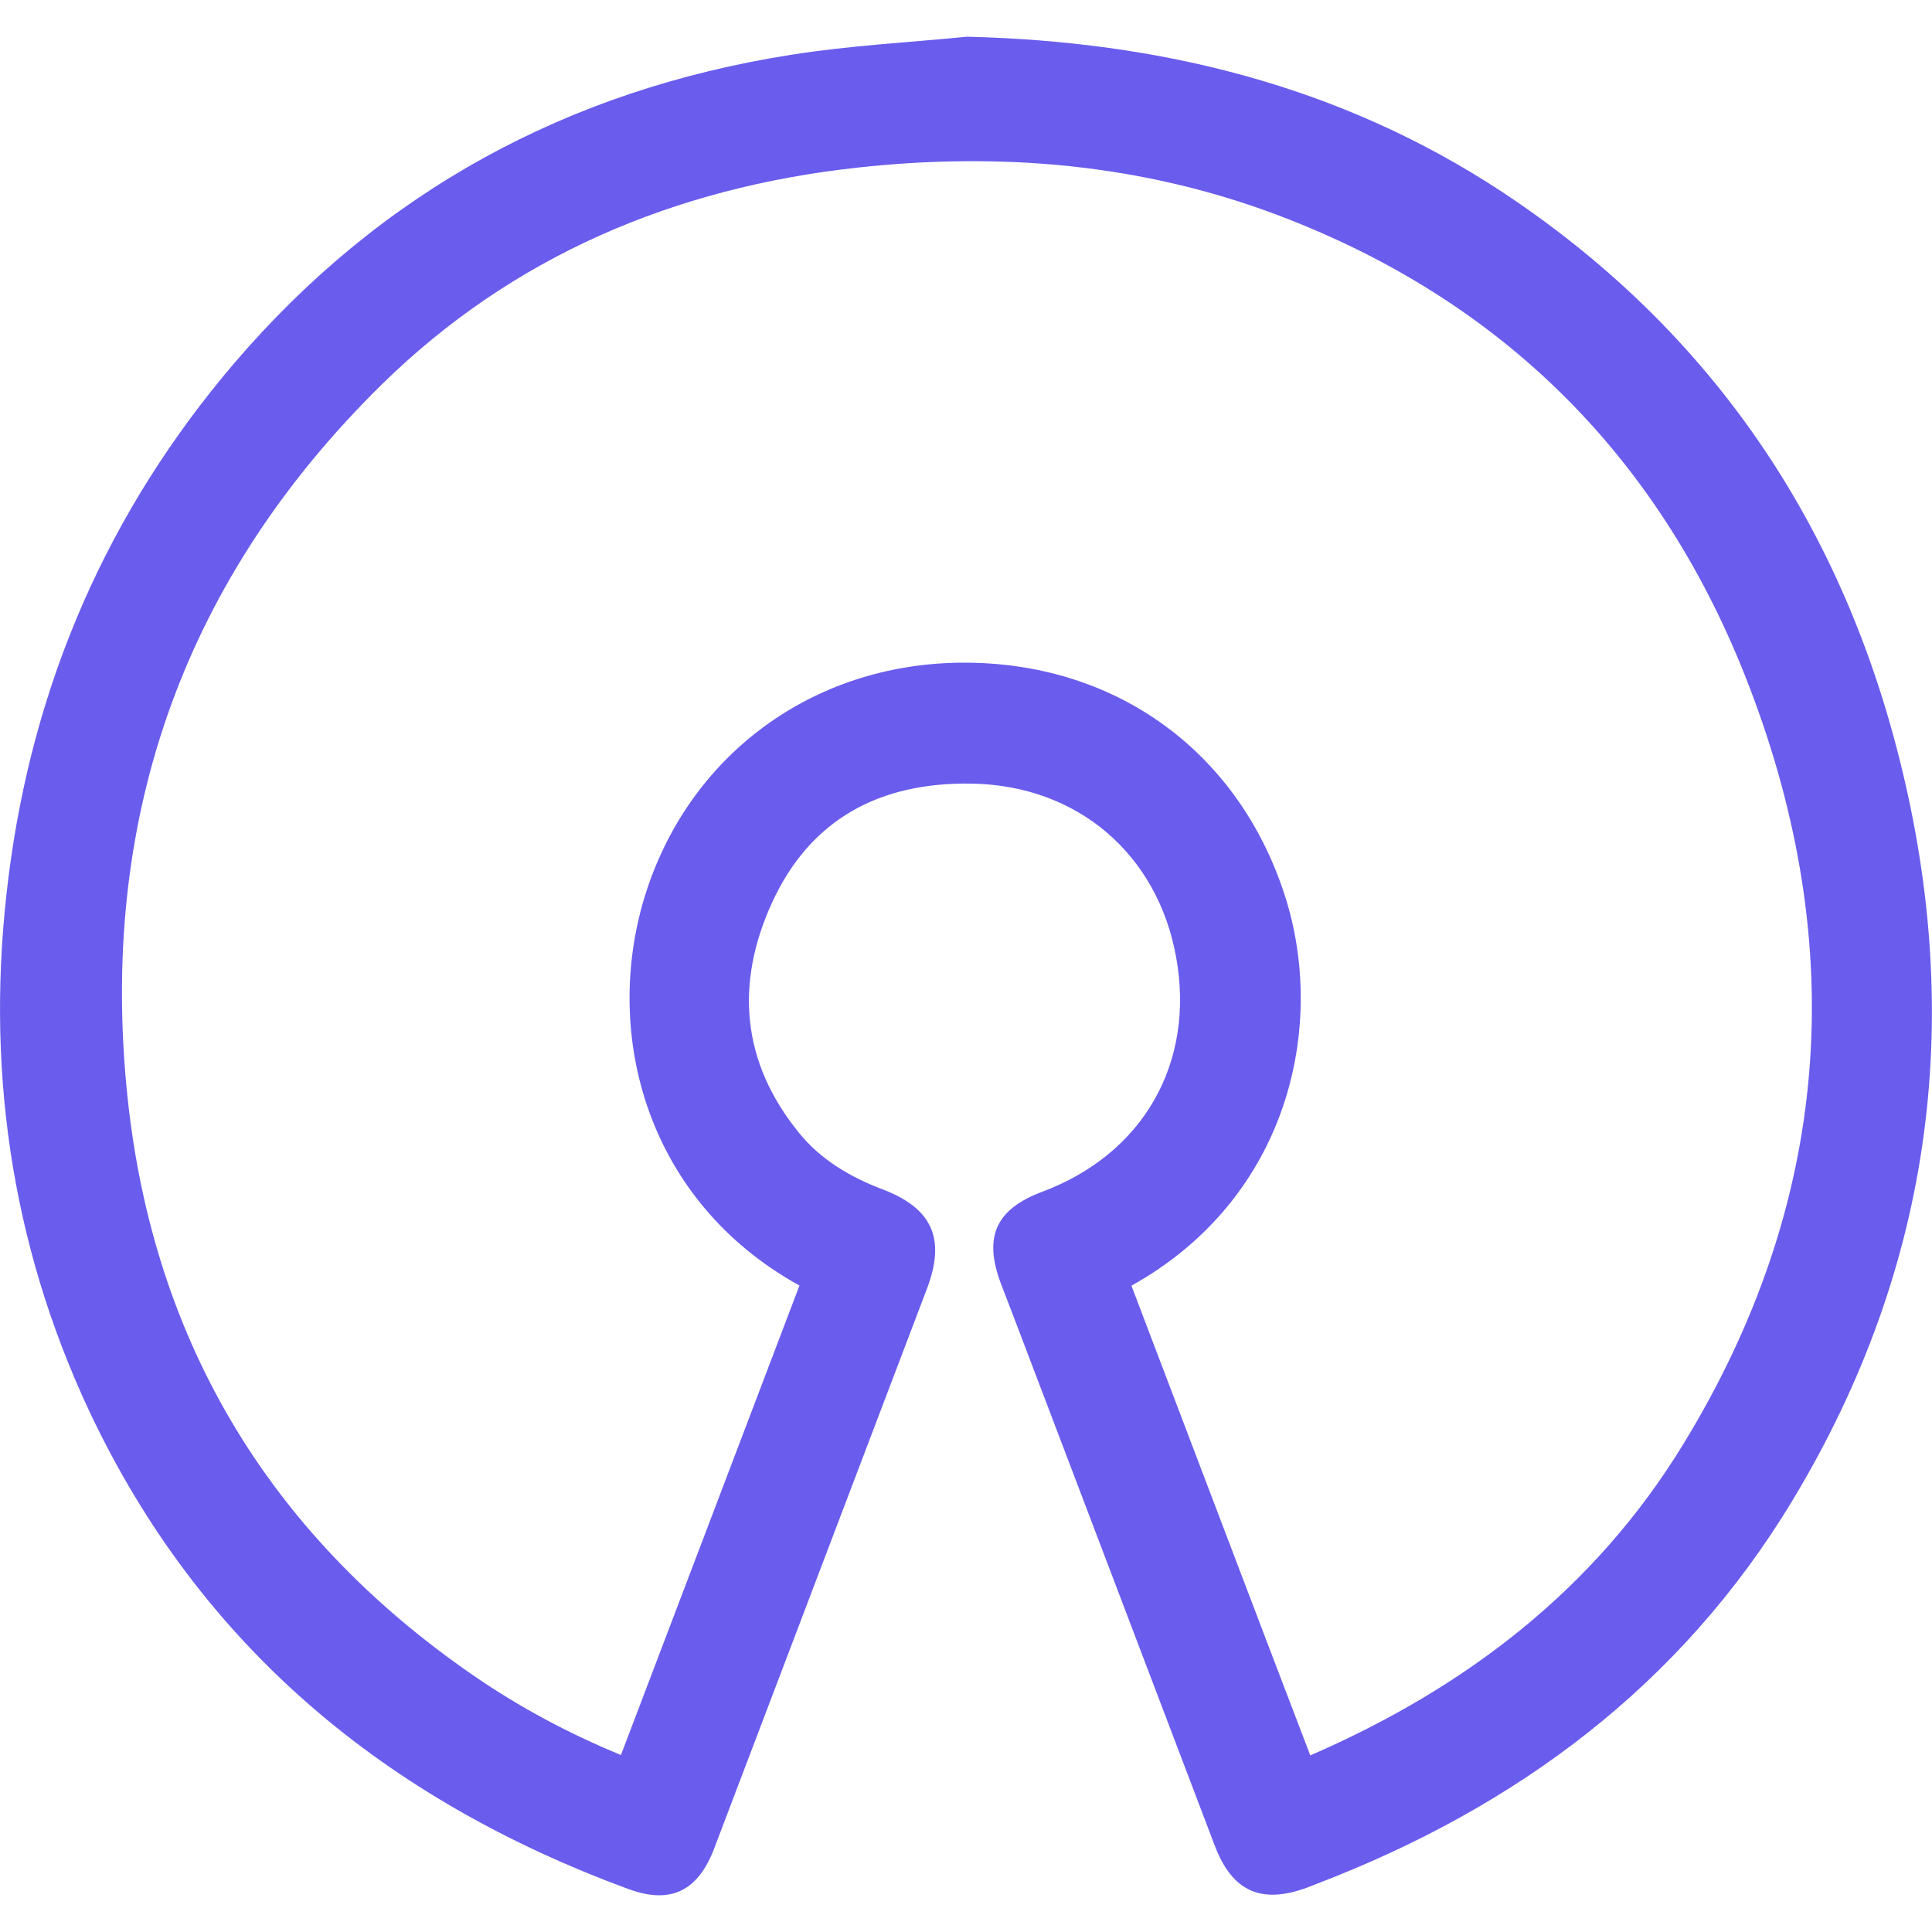 <?xml version="1.0" encoding="UTF-8"?>
<svg xmlns="http://www.w3.org/2000/svg" id="Layer_1" data-name="Layer 1" width="50" height="50" viewBox="0 0 50 50">
  <defs>
    <style>
      .cls-1 {
        fill: #6a5ced;
      }
    </style>
  </defs>
  <path class="cls-1" d="M25.02,.95c4.99,.12,9.67,1.26,13.86,4.02,5.23,3.46,8.6,8.3,10.19,14.33,1.81,6.86,1,13.43-2.68,19.53-2.89,4.79-7.15,7.95-12.33,9.93-.08,.03-.15,.06-.23,.09-1.19,.44-1.94,.1-2.39-1.08-1.36-3.58-2.72-7.15-4.08-10.73-.49-1.28-.97-2.56-1.46-3.83-.45-1.2-.13-1.92,1.08-2.37,2.61-.98,3.95-3.33,3.46-6.06-.48-2.68-2.56-4.46-5.3-4.5-2.35-.04-4.16,.9-5.16,3.08-.96,2.1-.79,4.13,.7,5.96,.57,.7,1.32,1.14,2.16,1.46,1.29,.49,1.64,1.28,1.15,2.57-1.83,4.82-3.67,9.65-5.5,14.47-.42,1.12-1.13,1.47-2.22,1.07-6.26-2.3-11.08-6.26-13.96-12.37C.26,32.14-.39,27.51,.22,22.7c.63-5.01,2.57-9.47,5.85-13.31C9.87,4.95,14.7,2.33,20.46,1.42c1.51-.24,3.04-.32,4.57-.47Zm4.26,32.32c1.55,4.07,3.08,8.11,4.63,12.16,4.05-1.76,7.37-4.32,9.65-8.05,3.82-6.24,4.31-12.86,1.7-19.64-2.24-5.83-6.32-9.96-12.21-12.18-3.51-1.32-7.16-1.63-10.88-1.22-4.71,.52-8.9,2.28-12.3,5.62C4.82,14.93,2.61,21.03,3.27,28.09c.6,6.45,3.61,11.57,8.98,15.27,1.19,.82,2.46,1.5,3.82,2.06,1.55-4.08,3.09-8.12,4.62-12.15-3.96-2.19-5.09-6.5-4.01-10.05,1.12-3.66,4.33-6.04,8.2-6.07,3.95-.03,7.14,2.26,8.36,5.99,1.11,3.39,.12,7.87-3.97,10.14Z"></path>
</svg>

